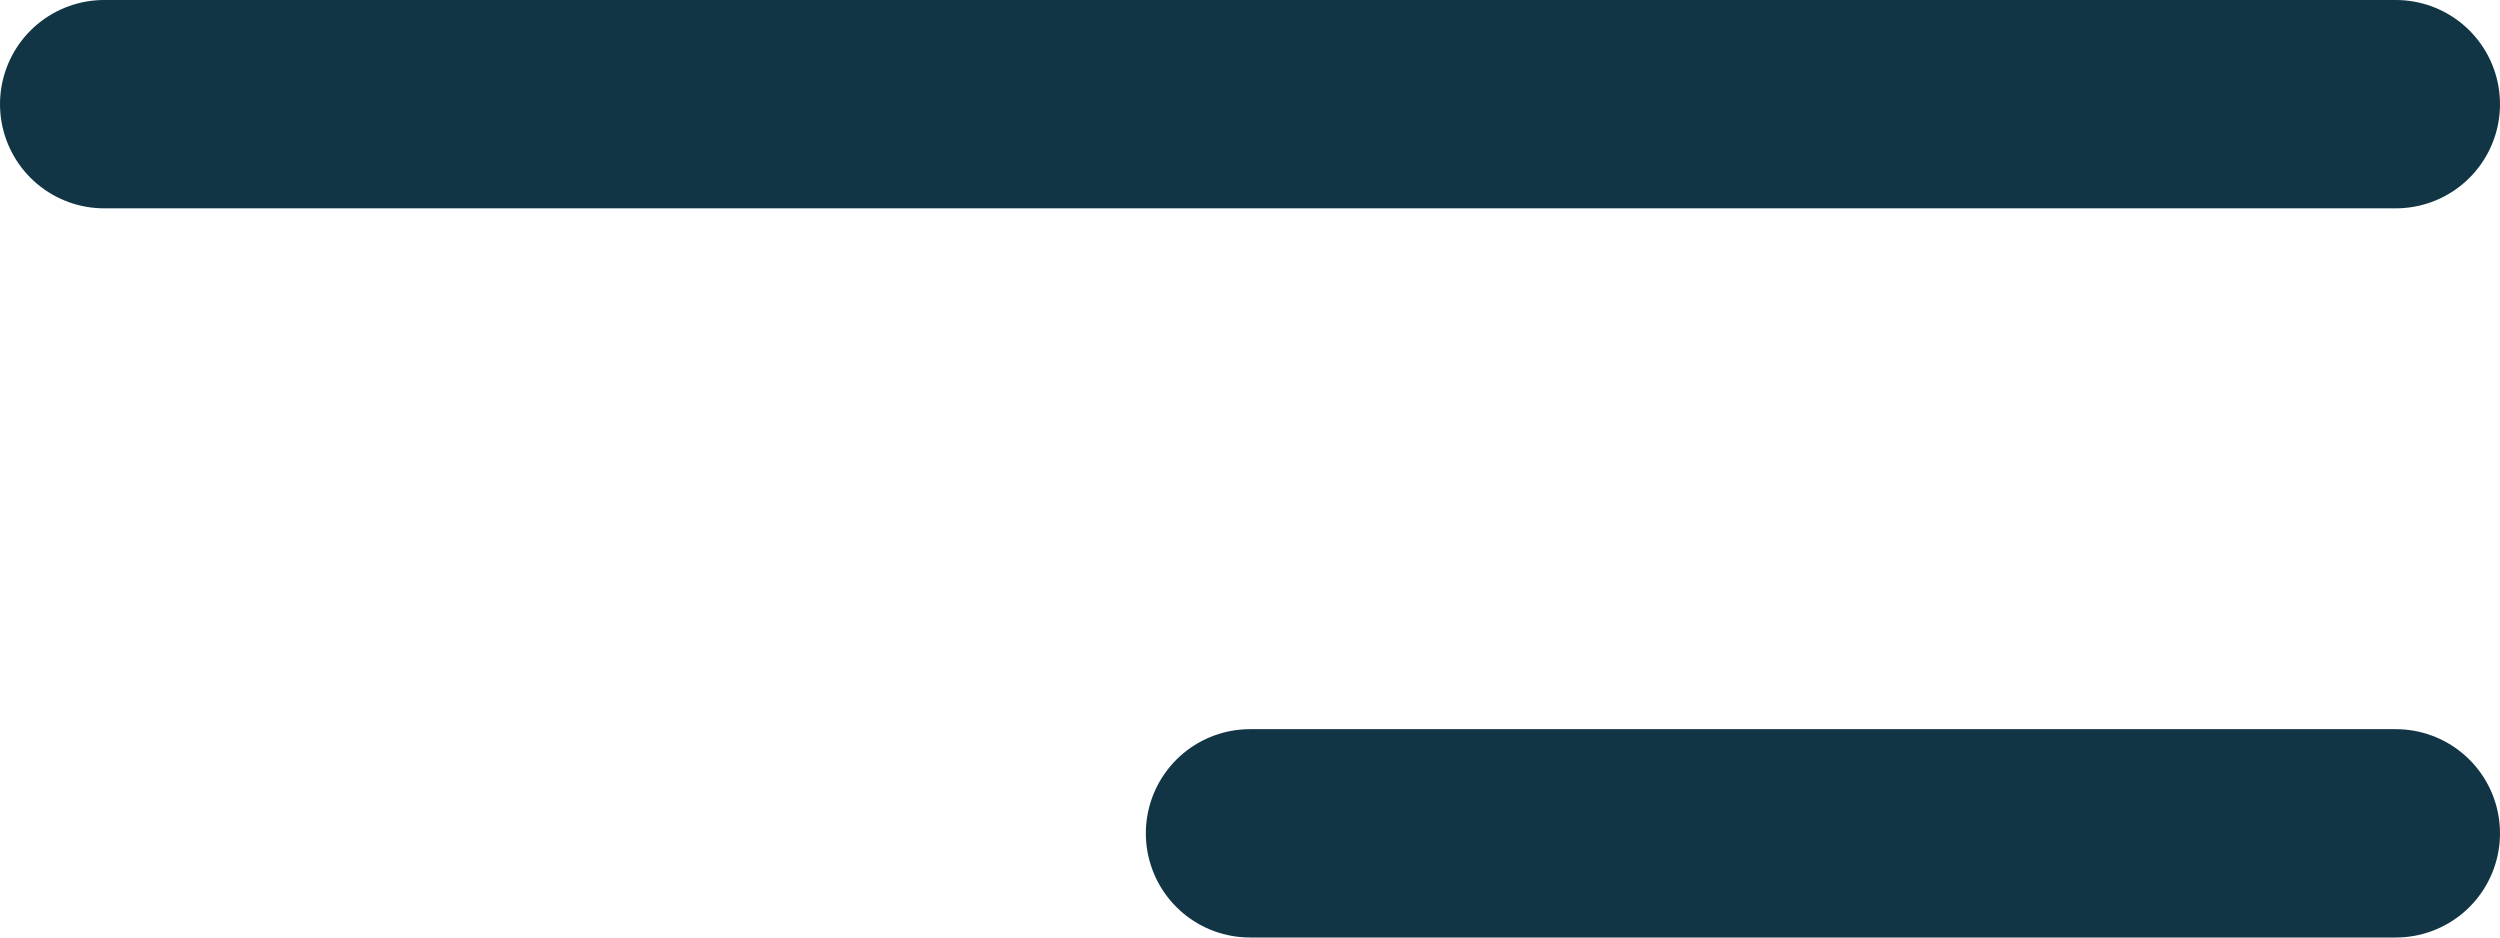 <?xml version="1.0" encoding="UTF-8"?>
<svg width="24px" height="9px" viewBox="0 0 24 9" version="1.1" xmlns="http://www.w3.org/2000/svg" xmlns:xlink="http://www.w3.org/1999/xlink">
    <!-- Generator: Sketch 58 (84663) - https://sketch.com -->
    <title>menu-3</title>
    <desc>Created with Sketch.</desc>
    <g id="Page-1" stroke="none" stroke-width="1" fill="none" fill-rule="evenodd" stroke-linecap="round" stroke-linejoin="round">
        <g id="mobile---home" transform="translate(-278, -26)" stroke="#113544" stroke-width="2">
            <g id="Group-2" transform="translate(260, 0)">
                <g id="menu-3" transform="translate(19, 26)">
                    <path d="M0,1 L22,1" id="Path"></path>
                    <path d="M11,8 L22,8" id="Path"></path>
                </g>
            </g>
        </g>
    </g>
</svg>